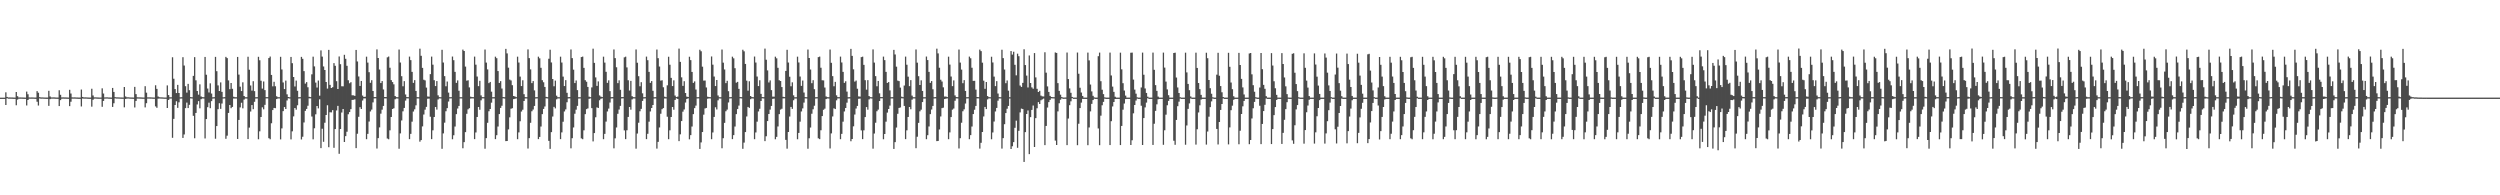 <?xml version="1.0" encoding="UTF-8"?>
<svg xmlns="http://www.w3.org/2000/svg" width="1920" height="150">
  <path d="M0 74.994h1v1.000H0zM1 74.994h1v1.000H1zM2 74.993h1v1.000H2zM3 74.994h1v1.000H3zM4 70.913h1v9.729H4zM5 74.451h1v1.033H5zM6 74.846h1v1.000H6zM7 74.818h1v1.000H7zM8 74.841h1v1.000H8zM9 74.872h1v1.000H9zM10 74.911h1v1.000H10zM11 74.933h1v1.000H11zM12 70.642h1v10.208H12zM13 73.867h1v2.626H13zM14 74.847h1v1.000H14zM15 74.823h1v1.000H15zM16 74.839h1v1.000H16zM17 74.860h1v1.000H17zM18 74.911h1v1.000H18zM19 74.938h1v1.000H19zM20 70.326h1v10.664H20zM21 72.414h1v4.389H21zM22 74.821h1v1.000H22zM23 74.828h1v1.000H23zM24 74.807h1v1.000H24zM25 74.834h1v1.000H25zM26 74.883h1v1.000H26zM27 74.918h1v1.000H27zM28 69.996h1v8.116H28zM29 71.195h1v9.843H29zM30 74.617h1v1.000H30zM31 74.808h1v1.000H31zM32 74.796h1v1.000H32zM33 74.842h1v1.000H33zM34 74.892h1v1.000H34zM35 74.911h1v1.000H35zM36 74.921h1v1.000H36zM37 69.726h1v11.572H37zM38 74.079h1v2.069H38zM39 74.801h1v1.000H39zM40 74.795h1v1.000H40zM41 74.771h1v1.000H41zM42 74.854h1v1.000H42zM43 74.900h1v1.000H43zM44 74.918h1v1.000H44zM45 69.328h1v12.131H45zM46 72.815h1v4.075H46zM47 74.814h1v1.000H47zM48 74.752h1v1.000H48zM49 74.805h1v1.000H49zM50 74.814h1v1.000H50zM51 74.858h1v1.000H51zM52 74.920h1v1.000H52zM53 68.945h1v12.551H53zM54 71.822h1v6.320H54zM55 74.771h1v1.000H55zM56 74.802h1v1.000H56zM57 74.768h1v1.000H57zM58 74.836h1v1.000H58zM59 74.867h1v1.000H59zM60 74.908h1v1.000H60zM61 74.924h1v1.000H61zM62 68.775h1v12.971H62zM63 74.451h1v1.224H63zM64 74.778h1v1.000H64zM65 74.753h1v1.000H65zM66 74.778h1v1.000H66zM67 74.870h1v1.000H67zM68 74.916h1v1.000H68zM69 74.928h1v1.000H69zM70 68.164h1v13.780H70zM71 73.301h1v3.293H71zM72 74.753h1v1.000H72zM73 74.735h1v1.000H73zM74 74.807h1v1.000H74zM75 74.856h1v1.000H75zM76 74.886h1v1.000H76zM77 74.902h1v1.000H77zM78 67.818h1v14.183H78zM79 71.817h1v5.702H79zM80 74.791h1v1.000H80zM81 74.744h1v1.000H81zM82 74.746h1v1.000H82zM83 74.834h1v1.000H83zM84 74.865h1v1.000H84zM85 74.918h1v1.000H85zM86 67.522h1v14.606H86zM87 70.597h1v8.719H87zM88 74.588h1v1.000H88zM89 74.744h1v1.000H89zM90 74.737h1v1.000H90zM91 74.791h1v1.000H91zM92 74.849h1v1.000H92zM93 74.869h1v1.000H93zM94 74.898h1v1.000H94zM95 66.841h1v15.602H95zM96 74.071h1v1.932H96zM97 74.708h1v1.000H97zM98 74.690h1v1.000H98zM99 74.777h1v1.000H99zM100 74.843h1v1.000H100zM101 74.866h1v1.000H101zM102 74.921h1v1.000H102zM103 66.697h1v15.850H103zM104 72.282h1v5.253H104zM105 74.716h1v1.000H105zM106 74.739h1v1.000H106zM107 74.772h1v1.000H107zM108 74.813h1v1.000H108zM109 74.865h1v1.000H109zM110 74.885h1v1.000H110zM111 66.196h1v16.269H111zM112 71.184h1v8.068H112zM113 74.748h1v1.000H113zM114 74.730h1v1.000H114zM115 74.767h1v1.000H115zM116 74.802h1v1.000H116zM117 74.866h1v1.000H117zM118 74.899h1v1.000H118zM119 65.485h1v16.242H119zM120 68.258h1v14.525H120zM121 74.162h1v1.599H121zM122 74.673h1v1.000H122zM123 74.736h1v1.000H123zM124 74.758h1v1.000H124zM125 74.849h1v1.000H125zM126 74.894h1v1.000H126zM127 74.896h1v1.000H127zM128 65.605h1v17.327H128zM129 73.024h1v3.725H129zM130 74.724h1v1.000H130zM131 74.676h1v1.000H131zM132 43.978h1v61.873H132zM133 60.456h1v30.841H133zM134 68.381h1v12.259H134zM135 71.489h1v6.305H135zM136 65.171h1v17.666H136zM137 71.415h1v7.178H137zM138 74.718h1v1.000H138zM139 74.655h1v1.000H139zM140 43.914h1v62.006H140zM141 50.312h1v52.954H141zM142 66.212h1v16.822H142zM143 71.127h1v7.681H143zM144 64.435h1v18.557H144zM145 69.264h1v11.242H145zM146 74.562h1v1.000H146zM147 74.692h1v1.000H147zM148 58.275h1v30.676H148zM149 43.876h1v62.295H149zM150 61.670h1v25.043H150zM151 69.894h1v10.322H151zM152 72.705h1v4.971H152zM153 64.782h1v18.406H153zM154 74.094h1v2.108H154zM155 74.603h1v1.000H155zM156 74.648h1v1.000H156zM157 43.748h1v62.575H157zM158 57.405h1v34.057H158zM159 68.003h1v14.302H159zM160 71.007h1v7.864H160zM161 64.004h1v19.108H161zM162 71.856h1v5.825H162zM163 74.708h1v1.000H163zM164 74.602h1v1.000H164zM165 43.661h1v62.892H165zM166 54.687h1v42.136H166zM167 65.585h1v18.256H167zM168 69.871h1v9.412H168zM169 63.285h1v20.308H169zM170 70.560h1v8.955H170zM171 74.686h1v1.000H171zM172 74.606h1v1.000H172zM173 43.697h1v62.877H173zM174 44.657h1v59.529H174zM175 61.756h1v24.994H175zM176 68.491h1v12.160H176zM177 63.737h1v19.370H177zM178 68.200h1v13.927H178zM179 74.305h1v1.383H179zM180 74.662h1v1.000H180zM181 74.658h1v1.000H181zM182 43.700h1v63.026H182zM183 57.297h1v34.792H183zM184 66.577h1v15.904H184zM185 69.945h1v8.959H185zM186 63.217h1v19.991H186zM187 73.709h1v2.801H187zM188 74.661h1v1.000H188zM189 74.670h1v1.000H189zM190 43.564h1v63.225H190zM191 53.536h1v44.479H191zM192 65.619h1v20.039H192zM193 69.576h1v11.115H193zM194 62.361h1v21.509H194zM195 69.986h1v8.174H195zM196 74.653h1v1.000H196zM197 74.602h1v1.000H197zM198 43.644h1v63.314H198zM199 46.297h1v54.543H199zM200 62.013h1v27.860H200zM201 68.051h1v14.364H201zM202 62.552h1v21.394H202zM203 69.209h1v11.303H203zM204 74.573h1v1.000H204zM205 74.574h1v1.000H205zM206 44.570h1v61.588H206zM207 43.403h1v63.566H207zM208 57.570h1v37.083H208zM209 66.282h1v18.227H209zM210 62.836h1v20.050H210zM211 66.236h1v16.858H211zM212 73.922h1v2.156H212zM213 74.637h1v1.000H213zM214 74.637h1v1.000H214zM215 43.612h1v63.469H215zM216 53.365h1v45.240H216zM217 63.352h1v22.006H217zM218 68.425h1v13.797H218zM219 61.906h1v21.795H219zM220 72.465h1v4.712H220zM221 74.499h1v1.000H221zM222 74.690h1v1.000H222zM223 43.724h1v63.325H223zM224 48.553h1v52.333H224zM225 59.137h1v30.272H225zM226 66.410h1v16.540H226zM227 61.913h1v22.308H227zM228 69.729h1v11.116H228zM229 74.655h1v1.000H229zM230 74.583h1v1.000H230zM231 43.667h1v63.434H231zM232 45.184h1v59.822H232zM233 54.646h1v39.420H233zM234 64.183h1v20.980H234zM235 63.093h1v20.569H235zM236 67.003h1v14.212H236zM237 74.356h1v1.148H237zM238 74.568h1v1.000H238zM239 57.069h1v32.445H239zM240 43.517h1v63.472H240zM241 51.007h1v47.494H241zM242 63.455h1v24.348H242zM243 67.217h1v14.169H243zM244 61.876h1v21.374H244zM245 73.477h1v2.811H245zM246 38.729h1v75.030H246zM247 43.492h1v55.380H247zM248 51.051h1v57.873H248zM249 53.747h1v40.516H249zM250 62.974h1v25.333H250zM251 68.057h1v12.769H251zM252 38.285h1v74.789H252zM253 65.202h1v21.021H253zM254 67.575h1v18.753H254zM255 66.955h1v17.619H255zM256 48.467h1v65.036H256zM257 50.527h1v48.589H257zM258 62.352h1v22.499H258zM259 68.348h1v12.933H259zM260 43.379h1v74.762H260zM261 49.294h1v49.778H261zM262 66.244h1v20.204H262zM263 66.307h1v17.382H263zM264 42.081h1v66.989H264zM265 45.168h1v59.390H265zM266 50.560h1v50.637H266zM267 61.659h1v26.087H267zM268 63.938h1v22.149H268zM269 63.149h1v20.670H269zM270 73.162h1v3.606H270zM271 73.209h1v3.425H271zM272 73.623h1v2.651H272zM273 38.345h1v75.404H273zM274 47.205h1v55.478H274zM275 58.750h1v30.975H275zM276 66.000h1v16.318H276zM277 62.179h1v21.542H277zM278 73.392h1v3.793H278zM279 74.435h1v1.136H279zM280 74.301h1v1.294H280zM281 43.520h1v63.397H281zM282 48.064h1v54.770H282zM283 55.436h1v37.920H283zM284 63.600h1v22.017H284zM285 61.602h1v22.568H285zM286 69.908h1v8.740H286zM287 74.546h1v1.000H287zM288 74.533h1v1.000H288zM289 37.929h1v76.122H289zM290 44.524h1v61.562H290zM291 53.398h1v44.442H291zM292 63.818h1v23.483H292zM293 62.250h1v21.978H293zM294 68.713h1v12.636H294zM295 74.517h1v1.051H295zM296 74.554h1v1.000H296zM297 44.039h1v62.337H297zM298 43.400h1v63.542H298zM299 52.042h1v48.037H299zM300 61.546h1v28.302H300zM301 63.008h1v20.689H301zM302 64.744h1v18.410H302zM303 73.788h1v2.472H303zM304 74.604h1v1.000H304zM305 74.670h1v1.000H305zM306 38.052h1v76.161H306zM307 48.021h1v54.435H307zM308 58.517h1v33.989H308zM309 66.261h1v19.218H309zM310 62.295h1v20.609H310zM311 72.552h1v4.707H311zM312 74.568h1v1.000H312zM313 74.592h1v1.000H313zM314 43.490h1v63.368H314zM315 46.196h1v56.594H315zM316 55.215h1v38.246H316zM317 63.660h1v21.995H317zM318 61.517h1v22.426H318zM319 69.859h1v11.040H319zM320 74.619h1v1.000H320zM321 74.641h1v1.000H321zM322 37.383h1v71.438H322zM323 42.846h1v64.746H323zM324 52.110h1v44.980H324zM325 61.217h1v26.760H325zM326 61.742h1v22.492H326zM327 67.277h1v14.811H327zM328 74.089h1v1.716H328zM329 74.244h1v1.501H329zM330 56.949h1v32.705H330zM331 43.481h1v63.384H331zM332 49.673h1v50.409H332zM333 61.605h1v28.262H333zM334 66.085h1v16.106H334zM335 62.281h1v21.869H335zM336 73.211h1v3.170H336zM337 74.595h1v1.000H337zM338 74.627h1v1.000H338zM339 38.240h1v76.049H339zM340 48.005h1v54.470H340zM341 58.479h1v35.731H341zM342 66.239h1v19.215H342zM343 62.641h1v20.419H343zM344 71.100h1v6.877H344zM345 74.624h1v1.000H345zM346 74.584h1v1.000H346zM347 43.443h1v63.535H347zM348 46.214h1v57.655H348zM349 55.212h1v41.953H349zM350 63.625h1v24.006H350zM351 61.757h1v21.590H351zM352 69.681h1v11.673H352zM353 74.645h1v1.000H353zM354 74.639h1v1.000H354zM355 38.078h1v75.805H355zM356 39.176h1v69.980H356zM357 51.171h1v50.295H357zM358 61.934h1v25.447H358zM359 61.624h1v22.360H359zM360 67.100h1v16.019H360zM361 74.243h1v1.473H361zM362 74.567h1v1.000H362zM363 74.616h1v1.000H363zM364 43.489h1v63.370H364zM365 49.680h1v52.036H365zM366 58.784h1v31.050H366zM367 66.138h1v16.053H367zM368 62.031h1v22.226H368zM369 73.260h1v3.794H369zM370 74.595h1v1.000H370zM371 74.584h1v1.000H371zM372 38.016h1v76.216H372zM373 48.077h1v58.021H373zM374 53.291h1v41.027H374zM375 63.867h1v21.591H375zM376 62.925h1v20.792H376zM377 70.395h1v8.447H377zM378 74.643h1v1.000H378zM379 74.601h1v1.000H379zM380 43.531h1v63.343H380zM381 44.706h1v59.104H381zM382 54.584h1v42.617H382zM383 63.672h1v23.953H383zM384 62.328h1v20.589H384zM385 67.982h1v13.236H385zM386 74.529h1v1.000H386zM387 74.659h1v1.000H387zM388 37.525h1v70.845H388zM389 40.985h1v67.323H389zM390 51.974h1v47.394H390zM391 61.156h1v28.946H391zM392 61.779h1v21.727H392zM393 65.449h1v17.641H393zM394 73.732h1v2.398H394zM395 74.071h1v1.795H395zM396 74.584h1v1.000H396zM397 43.497h1v63.386H397zM398 48.052h1v53.625H398zM399 58.828h1v34.312H399zM400 66.122h1v19.526H400zM401 61.642h1v22.635H401zM402 72.353h1v5.212H402zM403 74.597h1v1.000H403zM404 74.643h1v1.000H404zM405 37.917h1v76.135H405zM406 44.663h1v61.436H406zM407 53.321h1v40.967H407zM408 63.847h1v21.614H408zM409 62.244h1v21.893H409zM410 69.407h1v11.927H410zM411 74.669h1v1.000H411zM412 74.588h1v1.000H412zM413 43.501h1v63.378H413zM414 44.824h1v60.341H414zM415 52.054h1v45.129H415zM416 61.599h1v26.037H416zM417 63.156h1v20.482H417zM418 66.775h1v14.986H418zM419 74.381h1v1.114H419zM420 74.611h1v1.000H420zM421 45.090h1v63.096H421zM422 38.219h1v76.098H422zM423 47.960h1v53.520H423zM424 60.673h1v28.807H424zM425 66.256h1v15.842H425zM426 61.915h1v21.328H426zM427 73.473h1v2.833H427zM428 74.640h1v1.000H428zM429 74.647h1v1.000H429zM430 43.505h1v63.347H430zM431 48.029h1v53.639H431zM432 58.814h1v34.664H432zM433 66.111h1v19.506H433zM434 61.517h1v22.488H434zM435 71.292h1v7.266H435zM436 74.615h1v1.000H436zM437 74.566h1v1.000H437zM438 38.014h1v75.913H438zM439 44.666h1v61.472H439zM440 53.495h1v44.373H440zM441 63.804h1v23.550H441zM442 61.781h1v22.447H442zM443 69.201h1v12.111H443zM444 74.660h1v1.000H444zM445 74.644h1v1.000H445zM446 43.836h1v62.457H446zM447 43.472h1v63.430H447zM448 52.098h1v48.022H448zM449 61.594h1v26.046H449zM450 62.761h1v21.062H450zM451 66.784h1v16.466H451zM452 74.266h1v1.636H452zM453 74.594h1v1.000H453zM454 67.112h1v15.925H454zM455 37.381h1v71.217H455zM456 48.273h1v53.918H456zM457 59.444h1v30.611H457zM458 65.962h1v16.533H458zM459 62.517h1v20.405H459zM460 73.265h1v3.753H460zM461 74.207h1v1.651H461zM462 74.543h1v1.000H462zM463 43.531h1v63.374H463zM464 48.063h1v54.768H464zM465 55.168h1v38.226H465zM466 63.617h1v21.993H466zM467 61.703h1v21.719H467zM468 69.975h1v8.769H468zM469 74.606h1v1.000H469zM470 74.554h1v1.000H470zM471 37.971h1v75.944H471zM472 44.649h1v61.567H472zM473 51.667h1v46.206H473zM474 63.843h1v23.549H474zM475 61.677h1v22.461H475zM476 68.987h1v12.297H476zM477 74.568h1v1.033H477zM478 74.537h1v1.000H478zM479 44.018h1v56.129H479zM480 43.528h1v63.343H480zM481 51.748h1v48.278H481zM482 61.628h1v28.195H482zM483 69.552h1v12.642H483zM484 62.108h1v22.108H484zM485 73.857h1v2.480H485zM486 74.608h1v1.000H486zM487 74.634h1v1.000H487zM488 37.970h1v76.203H488zM489 48.169h1v54.392H489zM490 58.511h1v35.771H490zM491 66.260h1v19.204H491zM492 63.109h1v20.518H492zM493 71.662h1v5.832H493zM494 74.665h1v1.000H494zM495 74.583h1v1.000H495zM496 43.469h1v63.391H496zM497 46.240h1v56.537H497zM498 55.210h1v38.228H498zM499 63.652h1v21.972H499zM500 62.281h1v20.666H500zM501 69.720h1v10.903H501zM502 74.652h1v1.000H502zM503 74.607h1v1.000H503zM504 38.051h1v76.060H504zM505 44.682h1v64.289H505zM506 51.081h1v46.831H506zM507 61.893h1v25.467H507zM508 61.621h1v22.238H508zM509 67.021h1v15.986H509zM510 74.258h1v1.340H510zM511 74.643h1v1.000H511zM512 65.514h1v24.129H512zM513 43.566h1v63.319H513zM514 49.734h1v50.355H514zM515 59.788h1v30.072H515zM516 66.107h1v16.088H516zM517 61.679h1v22.611H517zM518 73.358h1v3.384H518zM519 74.528h1v1.000H519zM520 74.202h1v1.800H520zM521 37.350h1v71.041H521zM522 47.517h1v55.654H522zM523 59.403h1v33.562H523zM524 65.945h1v19.828H524zM525 62.364h1v21.710H525zM526 71.436h1v7.315H526zM527 74.168h1v1.796H527zM528 74.502h1v1.000H528zM529 43.582h1v63.430H529zM530 46.205h1v57.580H530zM531 55.229h1v41.963H531zM532 63.651h1v24.013H532zM533 62.537h1v20.524H533zM534 68.763h1v12.339H534zM535 74.643h1v1.000H535zM536 74.591h1v1.000H536zM537 38.186h1v76.215H537zM538 39.361h1v70.027H538zM539 51.217h1v50.185H539zM540 61.901h1v26.172H540zM541 61.867h1v21.436H541zM542 67.152h1v15.727H542zM543 74.242h1v1.582H543zM544 74.560h1v1.000H544zM545 74.619h1v1.000H545zM546 43.368h1v63.524H546zM547 49.667h1v52.073H547zM548 58.776h1v31.047H548zM549 66.109h1v16.258H549zM550 61.459h1v22.592H550zM551 73.333h1v3.704H551zM552 74.626h1v1.000H552zM553 74.671h1v1.000H553zM554 38.046h1v75.837H554zM555 48.149h1v57.982H555zM556 53.369h1v41.014H556zM557 63.871h1v21.565H557zM558 62.068h1v22.096H558zM559 70.020h1v8.660H559zM560 74.633h1v1.000H560zM561 74.546h1v1.000H561zM562 43.496h1v63.358H562zM563 44.807h1v58.980H563zM564 52.359h1v44.811H564zM565 63.506h1v24.147H565zM566 62.898h1v20.873H566zM567 68.259h1v12.837H567zM568 74.540h1v1.000H568zM569 74.597h1v1.000H569zM570 38.176h1v76.106H570zM571 39.437h1v70.081H571zM572 49.120h1v52.296H572zM573 61.930h1v27.533H573zM574 69.617h1v12.498H574zM575 62.415h1v20.418H575zM576 73.748h1v2.460H576zM577 74.556h1v1.000H577zM578 74.668h1v1.000H578zM579 43.409h1v63.517H579zM580 48.017h1v53.735H580zM581 58.803h1v34.631H581zM582 66.116h1v19.490H582zM583 61.639h1v21.895H583zM584 72.077h1v5.492H584zM585 74.535h1v1.000H585zM586 74.613h1v1.000H586zM587 37.332h1v71.040H587zM588 45.866h1v58.810H588zM589 54.073h1v38.891H589zM590 63.348h1v24.211H590zM591 61.747h1v22.420H591zM592 69.209h1v12.130H592zM593 74.186h1v1.767H593zM594 74.255h1v1.446H594zM595 43.519h1v63.426H595zM596 44.796h1v60.339H596zM597 52.069h1v45.082H597zM598 61.629h1v26.026H598zM599 62.200h1v21.965H599zM600 66.843h1v16.662H600zM601 74.344h1v1.222H601zM602 74.535h1v1.000H602zM603 54.493h1v52.918H603zM604 38.234h1v75.935H604zM605 48.052h1v53.313H605zM606 58.913h1v30.570H606zM607 66.261h1v15.851H607zM608 63.216h1v20.389H608zM609 73.231h1v3.784H609zM610 74.681h1v1.000H610zM611 74.655h1v1.000H611zM612 43.528h1v63.427H612zM613 47.995h1v54.075H613zM614 58.751h1v34.710H614zM615 65.958h1v19.671H615zM616 61.833h1v21.418H616zM617 71.076h1v7.706H617zM618 74.586h1v1.000H618zM619 74.629h1v1.000H619zM620 38.038h1v76.184H620zM621 44.523h1v61.648H621zM622 53.407h1v44.550H622zM623 63.876h1v23.479H623zM624 61.610h1v22.331H624zM625 68.481h1v12.714H625zM626 74.650h1v1.000H626zM627 74.596h1v1.000H627zM628 43.862h1v62.379H628zM629 43.490h1v63.387H629zM630 52.017h1v48.049H630zM631 61.619h1v27.506H631zM632 61.739h1v22.585H632zM633 67.209h1v16.241H633zM634 74.071h1v2.007H634zM635 74.612h1v1.000H635zM636 74.658h1v1.000H636zM637 38.042h1v75.955H637zM638 48.212h1v54.246H638zM639 58.487h1v30.961H639zM640 66.236h1v16.978H640zM641 62.893h1v20.879H641zM642 73.208h1v3.840H642zM643 74.601h1v1.000H643zM644 74.596h1v1.000H644zM645 43.453h1v63.469H645zM646 47.956h1v54.870H646zM647 55.209h1v38.249H647zM648 63.640h1v21.991H648zM649 62.419h1v20.524H649zM650 70.368h1v8.488H650zM651 74.659h1v1.000H651zM652 74.613h1v1.000H652zM653 37.517h1v70.963H653zM654 42.917h1v63.820H654zM655 53.234h1v43.776H655zM656 62.658h1v25.281H656zM657 61.843h1v21.527H657zM658 68.167h1v13.187H658zM659 74.047h1v1.816H659zM660 74.208h1v1.508H660zM661 43.879h1v56.249H661zM662 43.538h1v63.319H662zM663 49.834h1v50.255H663zM664 61.615h1v28.313H664zM665 68.879h1v13.334H665zM666 61.561h1v22.674H666zM667 73.774h1v2.547H667zM668 74.576h1v1.000H668zM669 74.651h1v1.000H669zM670 37.937h1v76.231H670zM671 48.071h1v54.460H671zM672 58.475h1v35.797H672zM673 66.263h1v19.177H673zM674 62.155h1v21.998H674zM675 71.686h1v5.908H675zM676 74.537h1v1.000H676zM677 74.539h1v1.000H677zM678 43.473h1v63.480H678zM679 46.193h1v56.698H679zM680 55.196h1v38.255H680zM681 63.677h1v22.819H681zM682 63.032h1v20.700H682zM683 69.443h1v11.636H683zM684 74.631h1v1.000H684zM685 74.620h1v1.000H685zM686 38.310h1v76.056H686zM687 41.824h1v67.313H687zM688 51.194h1v46.737H688zM689 61.912h1v25.503H689zM690 62.292h1v20.612H690zM691 67.286h1v15.248H691zM692 74.263h1v1.254H692zM693 74.583h1v1.000H693zM694 65.693h1v15.656H694zM695 43.489h1v63.386H695zM696 49.707h1v50.386H696zM697 58.882h1v30.949H697zM698 66.125h1v16.071H698zM699 61.524h1v22.416H699zM700 73.425h1v3.131H700zM701 74.629h1v1.000H701zM702 74.630h1v1.000H702zM703 38.009h1v75.827H703zM704 48.104h1v56.917H704zM705 58.497h1v35.857H705zM706 65.305h1v20.182H706zM707 61.711h1v22.510H707zM708 69.861h1v8.547H708zM709 74.671h1v1.000H709zM710 74.642h1v1.000H710zM711 43.440h1v63.479H711zM712 46.127h1v57.691H712zM713 55.198h1v41.939H713zM714 63.651h1v24.001H714zM715 62.268h1v21.861H715zM716 68.557h1v12.779H716zM717 74.625h1v1.000H717zM718 74.566h1v1.000H718zM719 37.392h1v71.006H719zM720 41.010h1v67.224H720zM721 52.039h1v47.405H721zM722 61.243h1v28.188H722zM723 62.629h1v20.435H723zM724 67.060h1v15.612H724zM725 74.134h1v1.938H725zM726 74.111h1v1.683H726zM727 74.556h1v1.000H727zM728 43.496h1v63.391H728zM729 49.629h1v52.032H729zM730 58.764h1v31.118H730zM731 66.126h1v18.082H731zM732 61.762h1v21.581H732zM733 73.269h1v4.090H733zM734 74.568h1v1.000H734zM735 74.608h1v1.000H735zM736 38.066h1v75.980H736zM737 48.090h1v58.037H737zM738 53.442h1v40.832H738zM739 63.876h1v21.564H739zM740 61.563h1v22.422H740zM741 69.813h1v9.694H741zM742 74.626h1v1.000H742zM743 74.596h1v1.000H743zM744 43.464h1v63.421H744zM745 44.741h1v59.021H745zM746 52.027h1v45.161H746zM747 62.116h1v25.503H747zM748 62.036h1v22.232H748zM749 68.791h1v12.557H749zM750 74.517h1v1.041H750zM751 74.587h1v1.000H751zM752 38.084h1v76.039H752zM753 39.267h1v70.404H753zM754 48.117h1v53.267H754zM755 61.929h1v27.517H755zM756 68.204h1v13.934H756zM757 62.976h1v20.768H757zM758 73.777h1v2.541H758zM759 74.574h1v1.000H759zM760 74.628h1v1.000H760zM761 43.562h1v63.400H761zM762 47.995h1v53.730H762zM763 58.827h1v34.529H763zM764 66.140h1v19.459H764zM765 62.325h1v20.591H765zM766 71.809h1v5.523H766zM767 74.610h1v1.000H767zM768 74.640h1v1.000H768zM769 38.201h1v75.938H769zM770 44.632h1v61.471H770zM771 53.379h1v42.005H771zM772 63.882h1v22.934H772zM773 61.788h1v21.696H773zM774 69.655h1v11.702H774zM775 74.652h1v1.000H775zM776 39.242h1v75.195H776zM777 41.958h1v70.382H777zM778 39.707h1v69.444H778zM779 49.788h1v48.349H779zM780 57.875h1v34.797H780zM781 41.218h1v72.271H781zM782 43.142h1v57.322H782zM783 65.709h1v20.636H783zM784 66.784h1v16.626H784zM785 63.626h1v20.152H785zM786 37.849h1v86.538H786zM787 49.947h1v51.522H787zM788 58.085h1v29.449H788zM789 67.161h1v17.655H789zM790 42.600h1v75.760H790zM791 63.741h1v26.213H791zM792 67.138h1v17.266H792zM793 68.159h1v12.908H793zM794 40.738h1v72.153H794zM795 59.419h1v31.298H795zM796 68.203h1v14.959H796zM797 70.642h1v7.783H797zM798 69.715h1v10.167H798zM799 73.433h1v3.596H799zM800 74.007h1v2.319H800zM801 74.086h1v1.615H801zM802 40.164h1v71.274H802zM803 55.805h1v40.896H803zM804 66.332h1v16.234H804zM805 70.626h1v7.792H805zM806 73.617h1v3.095H806zM807 74.508h1v1.000H807zM808 74.584h1v1.000H808zM809 74.646h1v1.000H809zM810 40.311h1v67.655H810zM811 40.668h1v70.682H811zM812 63.843h1v21.722H812zM813 69.809h1v9.491H813zM814 72.685h1v3.928H814zM815 74.545h1v1.000H815zM816 74.911h1v1.000H816zM817 74.888h1v1.000H817zM818 74.877h1v1.000H818zM819 40.365h1v71.090H819zM820 60.715h1v30.297H820zM821 67.884h1v12.884H821zM822 71.284h1v6.537H822zM823 74.430h1v1.000H823zM824 74.945h1v1.000H824zM825 74.939h1v1.000H825zM826 74.949h1v1.000H826zM827 40.367h1v71.131H827zM828 56.642h1v38.399H828zM829 67.404h1v15.597H829zM830 71.072h1v7.732H830zM831 73.664h1v2.250H831zM832 74.956h1v1.000H832zM833 74.964h1v1.000H833zM834 74.961h1v1.000H834zM835 40.390h1v71.126H835zM836 46.394h1v51.493H836zM837 64.938h1v20.596H837zM838 70.170h1v9.602H838zM839 73.594h1v3.266H839zM840 74.826h1v1.000H840zM841 74.963h1v1.000H841zM842 74.962h1v1.000H842zM843 43.142h1v55.542H843zM844 40.387h1v71.107H844zM845 62.349h1v26.469H845zM846 68.897h1v11.948H846zM847 72.308h1v5.922H847zM848 74.775h1v1.000H848zM849 74.963h1v1.000H849zM850 74.963h1v1.000H850zM851 74.965h1v1.000H851zM852 40.414h1v71.008H852zM853 57.936h1v35.124H853zM854 66.488h1v15.276H854zM855 70.550h1v7.808H855zM856 74.311h1v1.727H856zM857 74.963h1v1.000H857zM858 74.957h1v1.000H858zM859 74.968h1v1.000H859zM860 40.428h1v70.978H860zM861 53.225h1v43.481H861zM862 63.910h1v20.337H862zM863 69.551h1v9.962H863zM864 73.402h1v2.690H864zM865 74.961h1v1.000H865zM866 74.962h1v1.000H866zM867 74.963h1v1.000H867zM868 40.500h1v70.858H868zM869 40.423h1v67.324H869zM870 61.124h1v25.911H870zM871 68.795h1v11.829H871zM872 71.926h1v5.290H872zM873 74.753h1v1.000H873zM874 74.969h1v1.000H874zM875 74.963h1v1.000H875zM876 67.183h1v14.015H876zM877 40.374h1v70.963H877zM878 57.372h1v33.328H878zM879 67.962h1v14.540H879zM880 71.378h1v7.444H880zM881 74.218h1v1.259H881zM882 74.966h1v1.000H882zM883 74.967h1v1.000H883zM884 74.967h1v1.000H884zM885 40.403h1v70.910H885zM886 53.618h1v41.398H886zM887 65.376h1v19.758H887zM888 69.808h1v10.298H888zM889 74.190h1v2.042H889zM890 74.966h1v1.000H890zM891 74.963h1v1.000H891zM892 74.964h1v1.000H892zM893 40.389h1v70.842H893zM894 51.921h1v48.137H894zM895 62.666h1v25.421H895zM896 68.651h1v12.201H896zM897 73.105h1v4.376H897zM898 74.964h1v1.000H898zM899 74.964h1v1.000H899zM900 74.963h1v1.000H900zM901 40.694h1v67.392H901zM902 40.427h1v70.778H902zM903 59.556h1v32.532H903zM904 67.152h1v14.397H904zM905 71.414h1v6.673H905zM906 74.720h1v1.000H906zM907 74.965h1v1.000H907zM908 74.962h1v1.000H908zM909 74.967h1v1.000H909zM910 40.430h1v70.706H910zM911 55.608h1v40.774H911zM912 64.481h1v19.110H912zM913 69.272h1v10.134H913zM914 74.080h1v1.551H914zM915 74.969h1v1.000H915zM916 74.960h1v1.000H916zM917 74.962h1v1.000H917zM918 40.474h1v70.599H918zM919 52.159h1v47.124H919zM920 63.744h1v22.642H920zM921 68.450h1v12.453H921zM922 72.866h1v3.569H922zM923 74.960h1v1.000H923zM924 74.959h1v1.000H924zM925 74.966h1v1.000H925zM926 40.493h1v70.549H926zM927 44.702h1v56.297H927zM928 61.445h1v28.139H928zM929 67.746h1v14.536H929zM930 72.010h1v5.868H930zM931 74.698h1v1.000H931zM932 74.969h1v1.000H932zM933 74.965h1v1.000H933zM934 57.353h1v41.646H934zM935 40.530h1v70.424H935zM936 58.180h1v35.494H936zM937 66.110h1v18.294H937zM938 70.871h1v9.018H938zM939 74.546h1v1.052H939zM940 74.959h1v1.000H940zM941 74.965h1v1.000H941zM942 74.966h1v1.000H942zM943 40.553h1v70.349H943zM944 51.321h1v46.512H944zM945 63.391h1v21.244H945zM946 68.492h1v12.683H946zM947 73.943h1v2.636H947zM948 74.971h1v1.000H948zM949 74.968h1v1.000H949zM950 74.962h1v1.000H950zM951 40.611h1v70.204H951zM952 49.927h1v50.473H952zM953 60.550h1v27.014H953zM954 67.119h1v14.534H954zM955 72.560h1v4.941H955zM956 74.959h1v1.000H956zM957 74.967h1v1.000H957zM958 74.963h1v1.000H958zM959 41.079h1v69.647H959zM960 40.679h1v66.824H960zM961 57.097h1v33.910H961zM962 65.443h1v17.701H962zM963 70.469h1v7.790H963zM964 74.670h1v1.000H964zM965 74.967h1v1.000H965zM966 74.963h1v1.000H966zM967 67.242h1v13.954H967zM968 40.699h1v69.981H968zM969 53.148h1v42.031H969zM970 65.153h1v20.166H970zM971 68.205h1v12.303H971zM972 73.866h1v1.786H972zM973 74.962h1v1.000H973zM974 74.967h1v1.000H974zM975 74.964h1v1.000H975zM976 40.796h1v69.852H976zM977 50.330h1v48.800H977zM978 62.429h1v25.987H978zM979 67.763h1v14.481H979zM980 72.866h1v3.884H980zM981 74.955h1v1.000H981zM982 74.960h1v1.000H982zM983 74.962h1v1.000H983zM984 40.815h1v69.707H984zM985 49.155h1v52.886H985zM986 59.510h1v32.500H986zM987 66.294h1v17.531H987zM988 72.299h1v6.209H988zM989 74.889h1v1.000H989zM990 74.966h1v1.000H990zM991 74.967h1v1.000H991zM992 41.316h1v66.493H992zM993 40.897h1v69.564H993zM994 55.854h1v40.349H994zM995 64.566h1v19.456H995zM996 69.989h1v10.725H996zM997 74.650h1v1.047H997zM998 74.963h1v1.000H998zM999 74.964h1v1.000H999zM1000 74.962h1v1.000H1000zM1001 40.956h1v69.387H1001zM1002 52.053h1v47.861H1002zM1003 61.878h1v24.333H1003zM1004 67.284h1v13.775H1004zM1005 73.761h1v2.814H1005zM1006 74.967h1v1.000H1006zM1007 74.965h1v1.000H1007zM1008 74.965h1v1.000H1008zM1009 41.019h1v69.269H1009zM1010 49.580h1v52.053H1010zM1011 58.864h1v30.451H1011zM1012 65.727h1v17.231H1012zM1013 72.120h1v4.772H1013zM1014 74.963h1v1.000H1014zM1015 74.965h1v1.000H1015zM1016 74.968h1v1.000H1016zM1017 41.072h1v69.205H1017zM1018 44.246h1v58.208H1018zM1019 55.834h1v37.254H1019zM1020 65.578h1v19.052H1020zM1021 69.857h1v8.955H1021zM1022 74.638h1v1.000H1022zM1023 74.964h1v1.000H1023zM1024 74.964h1v1.000H1024zM1025 57.225h1v42.114H1025zM1026 41.134h1v69.033H1026zM1027 51.961h1v45.384H1027zM1028 63.849h1v22.945H1028zM1029 69.641h1v11.753H1029zM1030 73.903h1v1.827H1030zM1031 74.965h1v1.000H1031zM1032 74.961h1v1.000H1032zM1033 74.966h1v1.000H1033zM1034 41.165h1v68.893H1034zM1035 49.179h1v51.543H1035zM1036 61.199h1v28.292H1036zM1037 66.794h1v16.606H1037zM1038 73.689h1v3.301H1038zM1039 74.966h1v1.000H1039zM1040 74.960h1v1.000H1040zM1041 74.961h1v1.000H1041zM1042 41.253h1v68.732H1042zM1043 48.139h1v53.914H1043zM1044 58.039h1v32.146H1044zM1045 65.175h1v18.402H1045zM1046 71.944h1v7.030H1046zM1047 74.959h1v1.000H1047zM1048 74.967h1v1.000H1048zM1049 74.962h1v1.000H1049zM1050 41.715h1v68.212H1050zM1051 41.308h1v65.488H1051zM1052 54.199h1v39.863H1052zM1053 63.396h1v21.913H1053zM1054 69.419h1v9.633H1054zM1055 74.643h1v1.000H1055zM1056 74.966h1v1.000H1056zM1057 74.962h1v1.000H1057zM1058 67.153h1v13.909H1058zM1059 43.767h1v63.317H1059zM1060 49.756h1v50.976H1060zM1061 58.815h1v30.967H1061zM1062 66.147h1v16.049H1062zM1063 73.943h1v2.440H1063zM1064 74.964h1v1.000H1064zM1065 74.963h1v1.000H1065zM1066 74.958h1v1.000H1066zM1067 43.612h1v63.301H1067zM1068 48.123h1v54.594H1068zM1069 58.794h1v34.618H1069zM1070 63.693h1v21.891H1070zM1071 72.214h1v4.595H1071zM1072 74.965h1v1.000H1072zM1073 74.965h1v1.000H1073zM1074 74.964h1v1.000H1074zM1075 43.603h1v63.305H1075zM1076 46.305h1v57.493H1076zM1077 55.283h1v41.859H1077zM1078 63.684h1v23.911H1078zM1079 70.022h1v9.011H1079zM1080 74.818h1v1.000H1080zM1081 74.964h1v1.000H1081zM1082 74.966h1v1.000H1082zM1083 43.988h1v62.258H1083zM1084 43.620h1v63.319H1084zM1085 52.111h1v47.905H1085zM1086 61.630h1v28.147H1086zM1087 69.555h1v12.636H1087zM1088 74.312h1v1.207H1088zM1089 74.965h1v1.000H1089zM1090 74.965h1v1.000H1090zM1091 74.962h1v1.000H1091zM1092 43.630h1v63.267H1092zM1093 49.767h1v51.859H1093zM1094 58.807h1v30.968H1094zM1095 66.147h1v19.438H1095zM1096 73.944h1v2.876H1096zM1097 74.969h1v1.000H1097zM1098 74.956h1v1.000H1098zM1099 74.962h1v1.000H1099zM1100 43.614h1v63.336H1100zM1101 46.313h1v56.406H1101zM1102 55.292h1v38.122H1102zM1103 63.685h1v21.903H1103zM1104 72.221h1v6.442H1104zM1105 74.970h1v1.000H1105zM1106 74.961h1v1.000H1106zM1107 74.968h1v1.000H1107zM1108 43.599h1v63.327H1108zM1109 44.811h1v60.280H1109zM1110 52.117h1v45.023H1110zM1111 61.620h1v25.978H1111zM1112 69.556h1v9.475H1112zM1113 74.821h1v1.000H1113zM1114 74.968h1v1.000H1114zM1115 74.964h1v1.000H1115zM1116 56.944h1v43.108H1116zM1117 43.614h1v63.305H1117zM1118 49.771h1v50.246H1118zM1119 61.625h1v28.150H1119zM1120 66.300h1v15.893H1120zM1121 73.945h1v1.573H1121zM1122 74.961h1v1.000H1122zM1123 74.962h1v1.000H1123zM1124 74.961h1v1.000H1124zM1125 43.611h1v63.307H1125zM1126 48.139h1v53.490H1126zM1127 58.815h1v34.601H1127zM1128 66.154h1v19.439H1128zM1129 72.616h1v4.192H1129zM1130 74.969h1v1.000H1130zM1131 74.959h1v1.000H1131zM1132 74.961h1v1.000H1132zM1133 43.633h1v63.304H1133zM1134 46.306h1v57.489H1134zM1135 55.281h1v41.848H1135zM1136 63.689h1v23.917H1136zM1137 72.221h1v6.814H1137zM1138 74.940h1v1.000H1138zM1139 74.965h1v1.000H1139zM1140 74.959h1v1.000H1140zM1141 43.938h1v63.006H1141zM1142 43.584h1v61.516H1142zM1143 52.116h1v46.536H1143zM1144 61.624h1v25.976H1144zM1145 69.556h1v12.468H1145zM1146 74.805h1v1.000H1146zM1147 74.972h1v1.000H1147zM1148 74.970h1v1.000H1148zM1149 74.899h1v1.000H1149zM1150 43.598h1v63.301H1150zM1151 49.753h1v51.729H1151zM1152 58.819h1v30.958H1152zM1153 66.140h1v16.063H1153zM1154 73.946h1v2.559H1154zM1155 74.966h1v1.000H1155zM1156 74.959h1v1.000H1156zM1157 74.963h1v1.000H1157zM1158 43.604h1v63.309H1158zM1159 48.132h1v54.586H1159zM1160 57.326h1v36.084H1160zM1161 63.686h1v21.903H1161zM1162 72.218h1v4.599H1162zM1163 74.967h1v1.000H1163zM1164 74.968h1v1.000H1164zM1165 74.959h1v1.000H1165zM1166 43.606h1v63.322H1166zM1167 45.409h1v58.381H1167zM1168 55.280h1v41.857H1168zM1169 63.686h1v23.907H1169zM1170 69.791h1v9.248H1170zM1171 74.816h1v1.000H1171zM1172 74.969h1v1.000H1172zM1173 74.962h1v1.000H1173zM1174 43.951h1v62.300H1174zM1175 43.614h1v63.325H1175zM1176 52.110h1v47.901H1176zM1177 61.628h1v28.154H1177zM1178 69.558h1v12.635H1178zM1179 74.216h1v1.299H1179zM1180 74.966h1v1.000H1180zM1181 74.962h1v1.000H1181zM1182 74.965h1v1.000H1182zM1183 43.602h1v63.328H1183zM1184 49.777h1v51.839H1184zM1185 58.808h1v30.964H1185zM1186 66.151h1v19.440H1186zM1187 73.945h1v2.863H1187zM1188 74.968h1v1.000H1188zM1189 74.961h1v1.000H1189zM1190 74.967h1v1.000H1190zM1191 43.602h1v63.345H1191zM1192 46.307h1v56.413H1192zM1193 55.286h1v38.122H1193zM1194 63.688h1v21.898H1194zM1195 72.219h1v6.608H1195zM1196 74.970h1v1.000H1196zM1197 74.963h1v1.000H1197zM1198 74.966h1v1.000H1198zM1199 43.639h1v63.280H1199zM1200 44.811h1v60.277H1200zM1201 52.112h1v45.019H1201zM1202 61.630h1v25.965H1202zM1203 69.559h1v9.483H1203zM1204 74.815h1v1.000H1204zM1205 74.965h1v1.000H1205zM1206 74.967h1v1.000H1206zM1207 56.975h1v42.810H1207zM1208 43.646h1v63.268H1208zM1209 49.771h1v50.234H1209zM1210 61.632h1v28.140H1210zM1211 66.173h1v16.017H1211zM1212 73.944h1v1.565H1212zM1213 74.967h1v1.000H1213zM1214 74.964h1v1.000H1214zM1215 74.966h1v1.000H1215zM1216 43.622h1v63.319H1216zM1217 48.135h1v53.490H1217zM1218 58.822h1v34.598H1218zM1219 66.147h1v19.436H1219zM1220 72.473h1v4.338H1220zM1221 74.967h1v1.000H1221zM1222 74.964h1v1.000H1222zM1223 74.965h1v1.000H1223zM1224 43.617h1v63.312H1224zM1225 46.307h1v57.486H1225zM1226 55.284h1v41.846H1226zM1227 63.685h1v23.913H1227zM1228 72.217h1v6.814H1228zM1229 74.929h1v1.000H1229zM1230 74.964h1v1.000H1230zM1231 74.965h1v1.000H1231zM1232 43.994h1v62.948H1232zM1233 43.618h1v61.477H1233zM1234 52.115h1v47.561H1234zM1235 61.626h1v25.973H1235zM1236 69.545h1v12.621H1236zM1237 74.809h1v1.000H1237zM1238 74.958h1v1.000H1238zM1239 74.962h1v1.000H1239zM1240 74.964h1v1.000H1240zM1241 43.641h1v63.271H1241zM1242 49.773h1v51.851H1242zM1243 58.813h1v30.969H1243zM1244 66.145h1v16.050H1244zM1245 73.943h1v2.672H1245zM1246 74.965h1v1.000H1246zM1247 74.965h1v1.000H1247zM1248 74.967h1v1.000H1248zM1249 43.640h1v63.286H1249zM1250 48.138h1v54.581H1250zM1251 56.204h1v37.213H1251zM1252 63.686h1v21.903H1252zM1253 72.213h1v4.597H1253zM1254 74.965h1v1.000H1254zM1255 74.966h1v1.000H1255zM1256 74.959h1v1.000H1256zM1257 43.611h1v63.302H1257zM1258 44.811h1v58.986H1258zM1259 55.277h1v41.869H1259zM1260 63.686h1v23.908H1260zM1261 69.623h1v9.416H1261zM1262 74.815h1v1.000H1262zM1263 74.966h1v1.000H1263zM1264 74.965h1v1.000H1264zM1265 43.993h1v62.237H1265zM1266 43.609h1v63.299H1266zM1267 52.121h1v47.897H1267zM1268 61.626h1v28.152H1268zM1269 69.557h1v12.639H1269zM1270 74.142h1v1.380H1270zM1271 74.968h1v1.000H1271zM1272 74.957h1v1.000H1272zM1273 74.967h1v1.000H1273zM1274 43.619h1v63.320H1274zM1275 49.772h1v51.846H1275zM1276 58.808h1v30.970H1276zM1277 66.145h1v19.438H1277zM1278 73.944h1v2.870H1278zM1279 74.969h1v1.000H1279zM1280 74.968h1v1.000H1280zM1281 74.965h1v1.000H1281zM1282 43.628h1v63.267H1282zM1283 46.315h1v56.402H1283zM1284 55.287h1v38.127H1284zM1285 63.686h1v21.903H1285zM1286 72.218h1v6.729H1286zM1287 74.970h1v1.000H1287zM1288 74.965h1v1.000H1288zM1289 74.965h1v1.000H1289zM1290 43.611h1v63.335H1290zM1291 44.814h1v60.283H1291zM1292 52.111h1v45.023H1292zM1293 61.633h1v25.961H1293zM1294 69.557h1v9.479H1294zM1295 74.817h1v1.000H1295zM1296 74.957h1v1.000H1296zM1297 74.953h1v1.000H1297zM1298 56.984h1v32.953H1298zM1299 43.605h1v63.317H1299zM1300 49.763h1v50.243H1300zM1301 61.624h1v28.145H1301zM1302 66.138h1v16.062H1302zM1303 73.942h1v1.583H1303zM1304 74.961h1v1.000H1304zM1305 38.599h1v75.309H1305zM1306 43.485h1v55.452H1306zM1307 50.945h1v58.061H1307zM1308 53.964h1v39.438H1308zM1309 62.634h1v26.181H1309zM1310 67.905h1v12.940H1310zM1311 38.573h1v74.361H1311zM1312 65.525h1v19.907H1312zM1313 67.998h1v18.063H1313zM1314 66.045h1v17.945H1314zM1315 48.343h1v65.797H1315zM1316 50.469h1v47.352H1316zM1317 61.810h1v22.603H1317zM1318 67.677h1v13.762H1318zM1319 45.690h1v69.700H1319zM1320 50.334h1v47.462H1320zM1321 65.351h1v20.700H1321zM1322 66.854h1v16.490H1322zM1323 42.909h1v66.182H1323zM1324 43.888h1v61.504H1324zM1325 50.014h1v50.536H1325zM1326 61.253h1v26.229H1326zM1327 64.313h1v21.723H1327zM1328 63.596h1v19.902H1328zM1329 72.773h1v4.038H1329zM1330 73.172h1v3.707H1330zM1331 73.779h1v2.589H1331zM1332 38.359h1v75.601H1332zM1333 47.248h1v55.349H1333zM1334 58.125h1v31.073H1334zM1335 66.076h1v16.182H1335zM1336 62.832h1v20.498H1336zM1337 73.438h1v3.831H1337zM1338 74.465h1v1.056H1338zM1339 74.483h1v1.062H1339zM1340 43.457h1v63.439H1340zM1341 48.223h1v54.562H1341zM1342 55.638h1v37.703H1342zM1343 63.667h1v22.042H1343zM1344 61.726h1v21.838H1344zM1345 69.940h1v8.739H1345zM1346 74.592h1v1.000H1346zM1347 74.597h1v1.000H1347zM1348 38.057h1v75.759H1348zM1349 44.786h1v61.196H1349zM1350 53.467h1v44.380H1350zM1351 63.851h1v23.488H1351zM1352 61.696h1v22.468H1352zM1353 69.054h1v12.270H1353zM1354 74.581h1v1.000H1354zM1355 74.608h1v1.000H1355zM1356 43.982h1v62.411H1356zM1357 43.531h1v63.450H1357zM1358 52.002h1v48.167H1358zM1359 61.583h1v28.203H1359zM1360 62.193h1v21.966H1360zM1361 64.371h1v19.098H1361zM1362 73.834h1v2.487H1362zM1363 74.594h1v1.000H1363zM1364 74.629h1v1.000H1364zM1365 38.058h1v76.026H1365zM1366 48.010h1v54.497H1366zM1367 58.468h1v33.365H1367zM1368 66.234h1v19.213H1368zM1369 63.148h1v20.426H1369zM1370 72.715h1v4.791H1370zM1371 74.584h1v1.000H1371zM1372 74.565h1v1.000H1372zM1373 43.525h1v63.368H1373zM1374 46.173h1v56.711H1374zM1375 55.180h1v38.271H1375zM1376 63.681h1v21.922H1376zM1377 61.778h1v21.452H1377zM1378 70.019h1v10.130H1378zM1379 74.662h1v1.000H1379zM1380 74.615h1v1.000H1380zM1381 37.283h1v71.422H1381zM1382 42.890h1v64.639H1382zM1383 52.108h1v44.913H1383zM1384 61.222h1v26.682H1384zM1385 61.638h1v22.272H1385zM1386 68.498h1v13.614H1386zM1387 74.090h1v1.745H1387zM1388 74.280h1v1.498H1388zM1389 56.978h1v32.854H1389zM1390 43.503h1v63.455H1390zM1391 49.744h1v50.410H1391zM1392 61.572h1v28.297H1392zM1393 66.134h1v16.077H1393zM1394 61.720h1v22.544H1394zM1395 73.348h1v3.015H1395zM1396 74.590h1v1.000H1396zM1397 74.581h1v1.000H1397zM1398 37.943h1v76.127H1398zM1399 48.139h1v54.360H1399zM1400 58.485h1v35.832H1400zM1401 66.217h1v19.281H1401zM1402 62.832h1v20.988H1402zM1403 71.237h1v6.983H1403zM1404 74.656h1v1.000H1404zM1405 74.640h1v1.000H1405zM1406 43.520h1v63.448H1406zM1407 46.256h1v57.571H1407zM1408 55.219h1v41.970H1408zM1409 63.627h1v23.976H1409zM1410 62.438h1v20.508H1410zM1411 69.634h1v11.527H1411zM1412 74.643h1v1.000H1412zM1413 74.508h1v1.000H1413zM1414 38.105h1v76.023H1414zM1415 39.202h1v69.905H1415zM1416 51.157h1v50.258H1416zM1417 61.909h1v25.443H1417zM1418 61.801h1v21.578H1418zM1419 67.113h1v15.817H1419zM1420 74.237h1v1.553H1420zM1421 74.616h1v1.000H1421zM1422 74.663h1v1.000H1422zM1423 43.479h1v63.439H1423zM1424 49.661h1v52.030H1424zM1425 58.767h1v31.097H1425zM1426 66.122h1v16.075H1426zM1427 61.613h1v22.634H1427zM1428 73.347h1v3.713H1428zM1429 74.610h1v1.000H1429zM1430 74.632h1v1.000H1430zM1431 37.974h1v76.006H1431zM1432 48.169h1v57.949H1432zM1433 53.382h1v40.998H1433zM1434 63.890h1v21.578H1434zM1435 62.155h1v21.978H1435zM1436 70.078h1v8.588H1436zM1437 74.610h1v1.000H1437zM1438 74.604h1v1.000H1438zM1439 43.565h1v63.321H1439zM1440 44.750h1v59.081H1440zM1441 55.177h1v42.048H1441zM1442 63.611h1v23.993H1442zM1443 63.013h1v20.686H1443zM1444 68.169h1v12.857H1444zM1445 74.533h1v1.000H1445zM1446 74.631h1v1.000H1446zM1447 37.496h1v71.031H1447zM1448 40.849h1v67.386H1448zM1449 51.967h1v47.407H1449zM1450 61.245h1v28.873H1450zM1451 62.385h1v20.296H1451zM1452 65.560h1v17.323H1452zM1453 73.791h1v2.384H1453zM1454 74.220h1v1.640H1454zM1455 74.574h1v1.000H1455zM1456 43.553h1v63.421H1456zM1457 48.814h1v52.884H1457zM1458 58.814h1v33.421H1458zM1459 66.139h1v19.507H1459zM1460 61.538h1v22.350H1460zM1461 72.287h1v5.113H1461zM1462 74.689h1v1.000H1462zM1463 74.561h1v1.000H1463zM1464 38.015h1v75.798H1464zM1465 44.687h1v61.470H1465zM1466 53.442h1v40.882H1466zM1467 63.877h1v21.588H1467zM1468 61.725h1v22.501H1468zM1469 69.876h1v11.390H1469zM1470 74.652h1v1.000H1470zM1471 74.624h1v1.000H1471zM1472 43.545h1v63.292H1472zM1473 44.834h1v60.292H1473zM1474 52.073h1v45.110H1474zM1475 61.639h1v25.980H1475zM1476 62.283h1v21.844H1476zM1477 66.804h1v15.124H1477zM1478 74.345h1v1.207H1478zM1479 74.594h1v1.000H1479zM1480 45.087h1v62.450H1480zM1481 38.112h1v76.042H1481zM1482 48.067h1v53.285H1482zM1483 61.910h1v27.543H1483zM1484 66.256h1v15.889H1484zM1485 62.628h1v20.431H1485zM1486 73.266h1v2.975H1486zM1487 74.587h1v1.000H1487zM1488 74.589h1v1.000H1488zM1489 43.481h1v63.450H1489zM1490 48.012h1v53.739H1490zM1491 58.797h1v34.615H1491zM1492 66.089h1v19.577H1492zM1493 61.800h1v21.563H1493zM1494 71.098h1v6.872H1494zM1495 74.561h1v1.000H1495zM1496 74.535h1v1.000H1496zM1497 37.916h1v75.994H1497zM1498 44.725h1v61.388H1498zM1499 53.500h1v44.424H1499zM1500 63.844h1v23.503H1500zM1501 61.583h1v22.415H1501zM1502 69.348h1v11.805H1502zM1503 74.680h1v1.000H1503zM1504 74.547h1v1.000H1504zM1505 43.816h1v63.051H1505zM1506 43.524h1v63.354H1506zM1507 52.104h1v47.932H1507zM1508 61.554h1v26.066H1508zM1509 62.038h1v22.156H1509zM1510 66.902h1v16.648H1510zM1511 74.246h1v1.583H1511zM1512 74.610h1v1.000H1512zM1513 67.883h1v15.437H1513zM1514 37.297h1v71.295H1514zM1515 48.296h1v53.787H1515zM1516 59.440h1v30.630H1516zM1517 65.942h1v16.561H1517zM1518 62.973h1v20.747H1518zM1519 73.240h1v3.834H1519zM1520 74.146h1v1.744H1520zM1521 74.485h1v1.000H1521zM1522 43.490h1v63.499H1522zM1523 48.012h1v54.845H1523zM1524 55.216h1v38.252H1524zM1525 63.600h1v22.029H1525zM1526 62.336h1v20.597H1526zM1527 70.342h1v8.466H1527zM1528 74.689h1v1.000H1528zM1529 74.604h1v1.000H1529zM1530 38.241h1v75.937H1530zM1531 44.692h1v61.361H1531zM1532 53.426h1v44.479H1532zM1533 63.820h1v23.504H1533zM1534 61.758h1v21.705H1534zM1535 68.240h1v13.066H1535zM1536 74.548h1v1.000H1536zM1537 74.590h1v1.000H1537zM1538 43.899h1v60.708H1538zM1539 43.571h1v63.303H1539zM1540 52.046h1v48.026H1540zM1541 61.606h1v28.229H1541zM1542 61.640h1v22.601H1542zM1543 64.396h1v19.085H1543zM1544 73.884h1v2.458H1544zM1545 74.645h1v1.000H1545zM1546 74.691h1v1.000H1546zM1547 37.887h1v76.080H1547zM1548 48.167h1v54.296H1548zM1549 58.487h1v35.841H1549zM1550 66.251h1v19.202H1550zM1551 62.262h1v21.901H1551zM1552 72.479h1v5.076H1552zM1553 74.649h1v1.000H1553zM1554 74.654h1v1.000H1554zM1555 43.576h1v63.427H1555zM1556 46.259h1v56.550H1556zM1557 55.241h1v38.223H1557zM1558 63.685h1v21.998H1558zM1559 63.103h1v20.544H1559zM1560 70.069h1v10.851H1560zM1561 74.603h1v1.000H1561zM1562 74.528h1v1.000H1562zM1563 38.136h1v76.150H1563zM1564 44.544h1v64.579H1564zM1565 51.137h1v46.851H1565zM1566 61.940h1v25.415H1566zM1567 61.886h1v21.281H1567zM1568 67.232h1v14.642H1568zM1569 74.465h1v1.066H1569zM1570 74.625h1v1.000H1570zM1571 58.731h1v30.798H1571zM1572 43.503h1v63.414H1572zM1573 49.681h1v50.415H1573zM1574 60.954h1v28.873H1574zM1575 66.119h1v16.085H1575zM1576 61.516h1v22.470H1576zM1577 73.558h1v2.778H1577zM1578 74.637h1v1.000H1578zM1579 74.238h1v1.828H1579zM1580 37.257h1v71.231H1580zM1581 47.704h1v54.461H1581zM1582 59.401h1v33.591H1582zM1583 65.979h1v19.821H1583zM1584 61.843h1v22.367H1584zM1585 71.705h1v6.764H1585zM1586 74.068h1v1.736H1586zM1587 74.359h1v1.109H1587zM1588 43.558h1v63.351H1588zM1589 46.131h1v57.681H1589zM1590 55.211h1v41.966H1590zM1591 63.651h1v24.027H1591zM1592 62.792h1v21.045H1592zM1593 69.275h1v11.842H1593zM1594 74.666h1v1.000H1594zM1595 74.552h1v1.000H1595zM1596 38.226h1v76.167H1596zM1597 39.232h1v70.365H1597zM1598 51.233h1v50.112H1598zM1599 61.909h1v25.458H1599zM1600 62.494h1v20.420H1600zM1601 67.159h1v15.446H1601zM1602 74.253h1v1.601H1602zM1603 74.654h1v1.000H1603zM1604 74.653h1v1.000H1604zM1605 43.549h1v63.308H1605zM1606 49.733h1v52.028H1606zM1607 58.798h1v31.093H1607zM1608 66.125h1v16.097H1608zM1609 61.704h1v21.759H1609zM1610 73.288h1v3.608H1610zM1611 74.624h1v1.000H1611zM1612 74.632h1v1.000H1612zM1613 37.975h1v75.886H1613zM1614 48.074h1v58.066H1614zM1615 53.498h1v40.772H1615zM1616 63.829h1v21.621H1616zM1617 61.680h1v22.488H1617zM1618 69.889h1v8.704H1618zM1619 74.649h1v1.000H1619zM1620 74.626h1v1.000H1620zM1621 43.519h1v63.491H1621zM1622 44.593h1v59.291H1622zM1623 53.614h1v43.538H1623zM1624 63.626h1v24.038H1624zM1625 62.113h1v22.122H1625zM1626 68.713h1v12.632H1626zM1627 74.541h1v1.055H1627zM1628 74.611h1v1.000H1628zM1629 38.092h1v76.123H1629zM1630 39.137h1v70.566H1630zM1631 49.640h1v51.715H1631zM1632 61.889h1v27.570H1632zM1633 69.561h1v12.565H1633zM1634 63.084h1v20.576H1634zM1635 73.801h1v2.517H1635zM1636 74.652h1v1.000H1636zM1637 74.593h1v1.000H1637zM1638 43.556h1v63.324H1638zM1639 48.075h1v53.606H1639zM1640 58.814h1v34.612H1640zM1641 66.137h1v19.485H1641zM1642 62.209h1v20.758H1642zM1643 71.823h1v5.508H1643zM1644 74.608h1v1.000H1644zM1645 74.596h1v1.000H1645zM1646 37.412h1v71.066H1646zM1647 45.730h1v58.949H1647zM1648 54.070h1v38.895H1648zM1649 63.299h1v22.497H1649zM1650 61.600h1v22.255H1650zM1651 69.470h1v11.415H1651zM1652 74.138h1v1.745H1652zM1653 74.251h1v1.311H1653zM1654 43.552h1v63.384H1654zM1655 44.777h1v60.355H1655zM1656 52.094h1v45.059H1656zM1657 61.599h1v26.031H1657zM1658 61.631h1v22.588H1658zM1659 67.242h1v15.523H1659zM1660 74.252h1v1.304H1660zM1661 74.516h1v1.000H1661zM1662 54.992h1v51.677H1662zM1663 37.890h1v76.034H1663zM1664 48.115h1v53.298H1664zM1665 59.687h1v29.840H1665zM1666 66.260h1v15.872H1666zM1667 62.344h1v21.744H1667zM1668 73.224h1v3.161H1668zM1669 74.614h1v1.000H1669zM1670 74.645h1v1.000H1670zM1671 43.440h1v63.551H1671zM1672 48.041h1v53.649H1672zM1673 58.777h1v34.720H1673zM1674 66.095h1v19.542H1674zM1675 62.530h1v20.539H1675zM1676 71.049h1v7.836H1676zM1677 74.632h1v1.000H1677zM1678 74.551h1v1.000H1678zM1679 38.112h1v76.344H1679zM1680 44.653h1v61.402H1680zM1681 53.392h1v44.599H1681zM1682 63.849h1v23.527H1682zM1683 61.851h1v21.459H1683zM1684 69.014h1v12.386H1684zM1685 74.631h1v1.000H1685zM1686 74.575h1v1.000H1686zM1687 43.813h1v62.403H1687zM1688 43.588h1v63.312H1688zM1689 52.077h1v48.014H1689zM1690 61.602h1v26.646H1690zM1691 61.489h1v22.586H1691zM1692 67.022h1v16.146H1692zM1693 74.240h1v1.477H1693zM1694 74.585h1v1.000H1694zM1695 74.677h1v1.000H1695zM1696 38.149h1v75.733H1696zM1697 48.129h1v54.361H1697zM1698 58.483h1v30.951H1698zM1699 66.268h1v15.851H1699zM1700 62.107h1v22.109H1700zM1701 73.236h1v3.837H1701zM1702 74.639h1v1.000H1702zM1703 74.628h1v1.000H1703zM1704 43.462h1v63.449H1704zM1705 48.021h1v54.872H1705zM1706 55.237h1v38.232H1706zM1707 63.672h1v21.944H1707zM1708 62.919h1v20.861H1708zM1709 70.395h1v8.478H1709zM1710 74.651h1v1.000H1710zM1711 74.625h1v1.000H1711zM1712 37.376h1v71.190H1712zM1713 42.993h1v63.710H1713zM1714 53.829h1v43.223H1714zM1715 63.341h1v24.697H1715zM1716 62.470h1v20.361H1716zM1717 68.043h1v13.146H1717zM1718 74.086h1v1.740H1718zM1719 74.243h1v1.454H1719zM1720 43.872h1v56.195H1720zM1721 43.454h1v63.526H1721zM1722 50.747h1v49.292H1722zM1723 61.579h1v28.329H1723zM1724 69.474h1v12.768H1724zM1725 61.679h1v21.834H1725zM1726 73.789h1v2.354H1726zM1727 74.631h1v1.000H1727zM1728 74.647h1v1.000H1728zM1729 38.009h1v75.883H1729zM1730 48.061h1v54.327H1730zM1731 58.486h1v35.878H1731zM1732 66.244h1v19.223H1732zM1733 61.717h1v22.490H1733zM1734 71.902h1v5.818H1734zM1735 74.544h1v1.000H1735zM1736 74.658h1v1.000H1736zM1737 43.451h1v63.438H1737zM1738 46.243h1v56.535H1738zM1739 55.157h1v38.265H1739zM1740 63.663h1v21.947H1740zM1741 62.192h1v22.027H1741zM1742 69.460h1v11.859H1742zM1743 74.634h1v1.000H1743zM1744 74.522h1v1.000H1744zM1745 38.228h1v75.945H1745zM1746 43.509h1v65.720H1746zM1747 51.263h1v46.725H1747zM1748 61.952h1v25.431H1748zM1749 63.213h1v20.386H1749zM1750 66.865h1v16.172H1750zM1751 74.336h1v1.165H1751zM1752 74.621h1v1.000H1752zM1753 65.593h1v24.068H1753zM1754 43.541h1v63.401H1754zM1755 49.690h1v50.358H1755zM1756 59.295h1v30.550H1756zM1757 66.150h1v16.039H1757zM1758 61.814h1v21.413H1758zM1759 73.488h1v3.369H1759zM1760 74.597h1v1.000H1760zM1761 74.645h1v1.000H1761zM1762 38.173h1v76.000H1762zM1763 48.096h1v55.369H1763zM1764 58.486h1v35.807H1764zM1765 66.245h1v19.255H1765zM1766 61.612h1v22.326H1766zM1767 71.290h1v7.249H1767zM1768 74.615h1v1.000H1768zM1769 74.597h1v1.000H1769zM1770 43.510h1v63.424H1770zM1771 46.114h1v57.723H1771zM1772 55.220h1v41.989H1772zM1773 63.663h1v23.957H1773zM1774 61.736h1v22.530H1774zM1775 69.167h1v12.232H1775zM1776 74.653h1v1.000H1776zM1777 74.585h1v1.000H1777zM1778 37.492h1v71.146H1778zM1779 40.962h1v67.337H1779zM1780 52.018h1v47.456H1780zM1781 61.178h1v27.429H1781zM1782 62.813h1v20.968H1782zM1783 66.794h1v16.376H1783zM1784 74.114h1v1.932H1784zM1785 74.210h1v1.606H1785zM1786 74.530h1v1.000H1786zM1787 43.532h1v63.379H1787zM1788 49.683h1v52.055H1788zM1789 58.798h1v31.027H1789zM1790 66.118h1v16.966H1790zM1791 62.460h1v20.545H1791zM1792 73.308h1v3.681H1792zM1793 74.617h1v1.000H1793zM1794 74.626h1v1.000H1794zM1795 37.961h1v76.274H1795zM1796 48.099h1v58.132H1796zM1797 53.388h1v40.822H1797zM1798 63.846h1v21.644H1798zM1799 61.812h1v21.630H1799zM1800 69.993h1v8.738H1800zM1801 74.657h1v1.000H1801zM1802 74.597h1v1.000H1802zM1803 43.468h1v63.395H1803zM1804 44.749h1v59.101H1804zM1805 52.067h1v45.032H1805zM1806 62.929h1v24.665H1806zM1807 61.617h1v22.608H1807zM1808 68.964h1v12.322H1808zM1809 74.549h1v1.054H1809zM1810 74.590h1v1.000H1810zM1811 37.849h1v76.185H1811zM1812 39.229h1v70.317H1812zM1813 49.203h1v52.241H1813zM1814 61.912h1v27.512H1814zM1815 69.172h1v12.945H1815zM1816 62.174h1v21.936H1816zM1817 73.690h1v2.688H1817zM1818 74.638h1v1.000H1818zM1819 74.651h1v1.000H1819zM1820 43.409h1v63.453H1820zM1821 48.120h1v53.512H1821zM1822 58.821h1v34.663H1822zM1823 66.150h1v19.472H1823zM1824 62.973h1v20.728H1824zM1825 71.659h1v5.818H1825zM1826 74.615h1v1.000H1826zM1827 74.642h1v1.000H1827zM1828 38.198h1v76.031H1828zM1829 44.643h1v61.466H1829zM1830 53.394h1v40.858H1830zM1831 63.865h1v22.231H1831zM1832 62.345h1v20.564H1832zM1833 69.744h1v10.860H1833zM1834 74.668h1v1.000H1834zM1835 74.599h1v1.000H1835zM1836 43.500h1v63.446H1836zM1837 44.766h1v60.337H1837zM1838 52.016h1v45.176H1838zM1839 61.581h1v26.083H1839zM1840 61.517h1v22.407H1840zM1841 67.006h1v16.087H1841zM1842 74.212h1v1.351H1842zM1843 74.601h1v1.000H1843zM1844 60.887h1v23.501H1844zM1845 37.509h1v70.913H1845zM1846 48.304h1v51.194H1846zM1847 59.452h1v30.631H1847zM1848 65.905h1v16.563H1848zM1849 61.734h1v22.498H1849zM1850 73.305h1v3.442H1850zM1851 74.148h1v1.739H1851zM1852 74.586h1v1.000H1852zM1853 74.632h1v1.000H1853zM1854 74.815h1v1.000H1854zM1855 74.765h1v1.000H1855zM1856 74.868h1v1.000H1856zM1857 74.887h1v1.000H1857zM1858 74.921h1v1.000H1858zM1859 74.920h1v1.000H1859zM1860 74.941h1v1.000H1860zM1861 74.956h1v1.000H1861zM1862 74.957h1v1.000H1862zM1863 74.950h1v1.000H1863zM1864 74.960h1v1.000H1864zM1865 74.963h1v1.000H1865zM1866 74.965h1v1.000H1866zM1867 74.965h1v1.000H1867zM1868 74.964h1v1.000H1868zM1869 74.965h1v1.000H1869zM1870 74.970h1v1.000H1870zM1871 74.967h1v1.000H1871zM1872 74.967h1v1.000H1872zM1873 74.971h1v1.000H1873zM1874 74.968h1v1.000H1874zM1875 74.963h1v1.000H1875zM1876 74.966h1v1.000H1876zM1877 74.968h1v1.000H1877zM1878 74.969h1v1.000H1878zM1879 74.972h1v1.000H1879zM1880 74.970h1v1.000H1880zM1881 74.969h1v1.000H1881zM1882 74.970h1v1.000H1882zM1883 74.973h1v1.000H1883zM1884 74.967h1v1.000H1884zM1885 74.968h1v1.000H1885zM1886 74.973h1v1.000H1886zM1887 74.971h1v1.000H1887zM1888 74.972h1v1.000H1888zM1889 74.969h1v1.000H1889zM1890 74.972h1v1.000H1890zM1891 74.971h1v1.000H1891zM1892 74.970h1v1.000H1892zM1893 74.972h1v1.000H1893zM1894 74.970h1v1.000H1894zM1895 74.970h1v1.000H1895zM1896 74.969h1v1.000H1896zM1897 74.973h1v1.000H1897zM1898 74.969h1v1.000H1898zM1899 74.972h1v1.000H1899zM1900 74.971h1v1.000H1900zM1901 74.976h1v1.000H1901zM1902 74.976h1v1.000H1902zM1903 74.972h1v1.000H1903zM1904 74.973h1v1.000H1904zM1905 74.972h1v1.000H1905zM1906 74.972h1v1.000H1906zM1907 74.975h1v1.000H1907zM1908 74.972h1v1.000H1908zM1909 74.974h1v1.000H1909zM1910 74.970h1v1.000H1910zM1911 74.971h1v1.000H1911zM1912 74.973h1v1.000H1912zM1913 74.971h1v1.000H1913zM1914 74.974h1v1.000H1914zM1915 74.974h1v1.000H1915zM1916 74.975h1v1.000H1916zM1917 74.975h1v1.000H1917zM1918 74.972h1v1.000H1918zM1919 74.971h1v1.000H1919z" fill="#4a4a4a"></path>
</svg>
